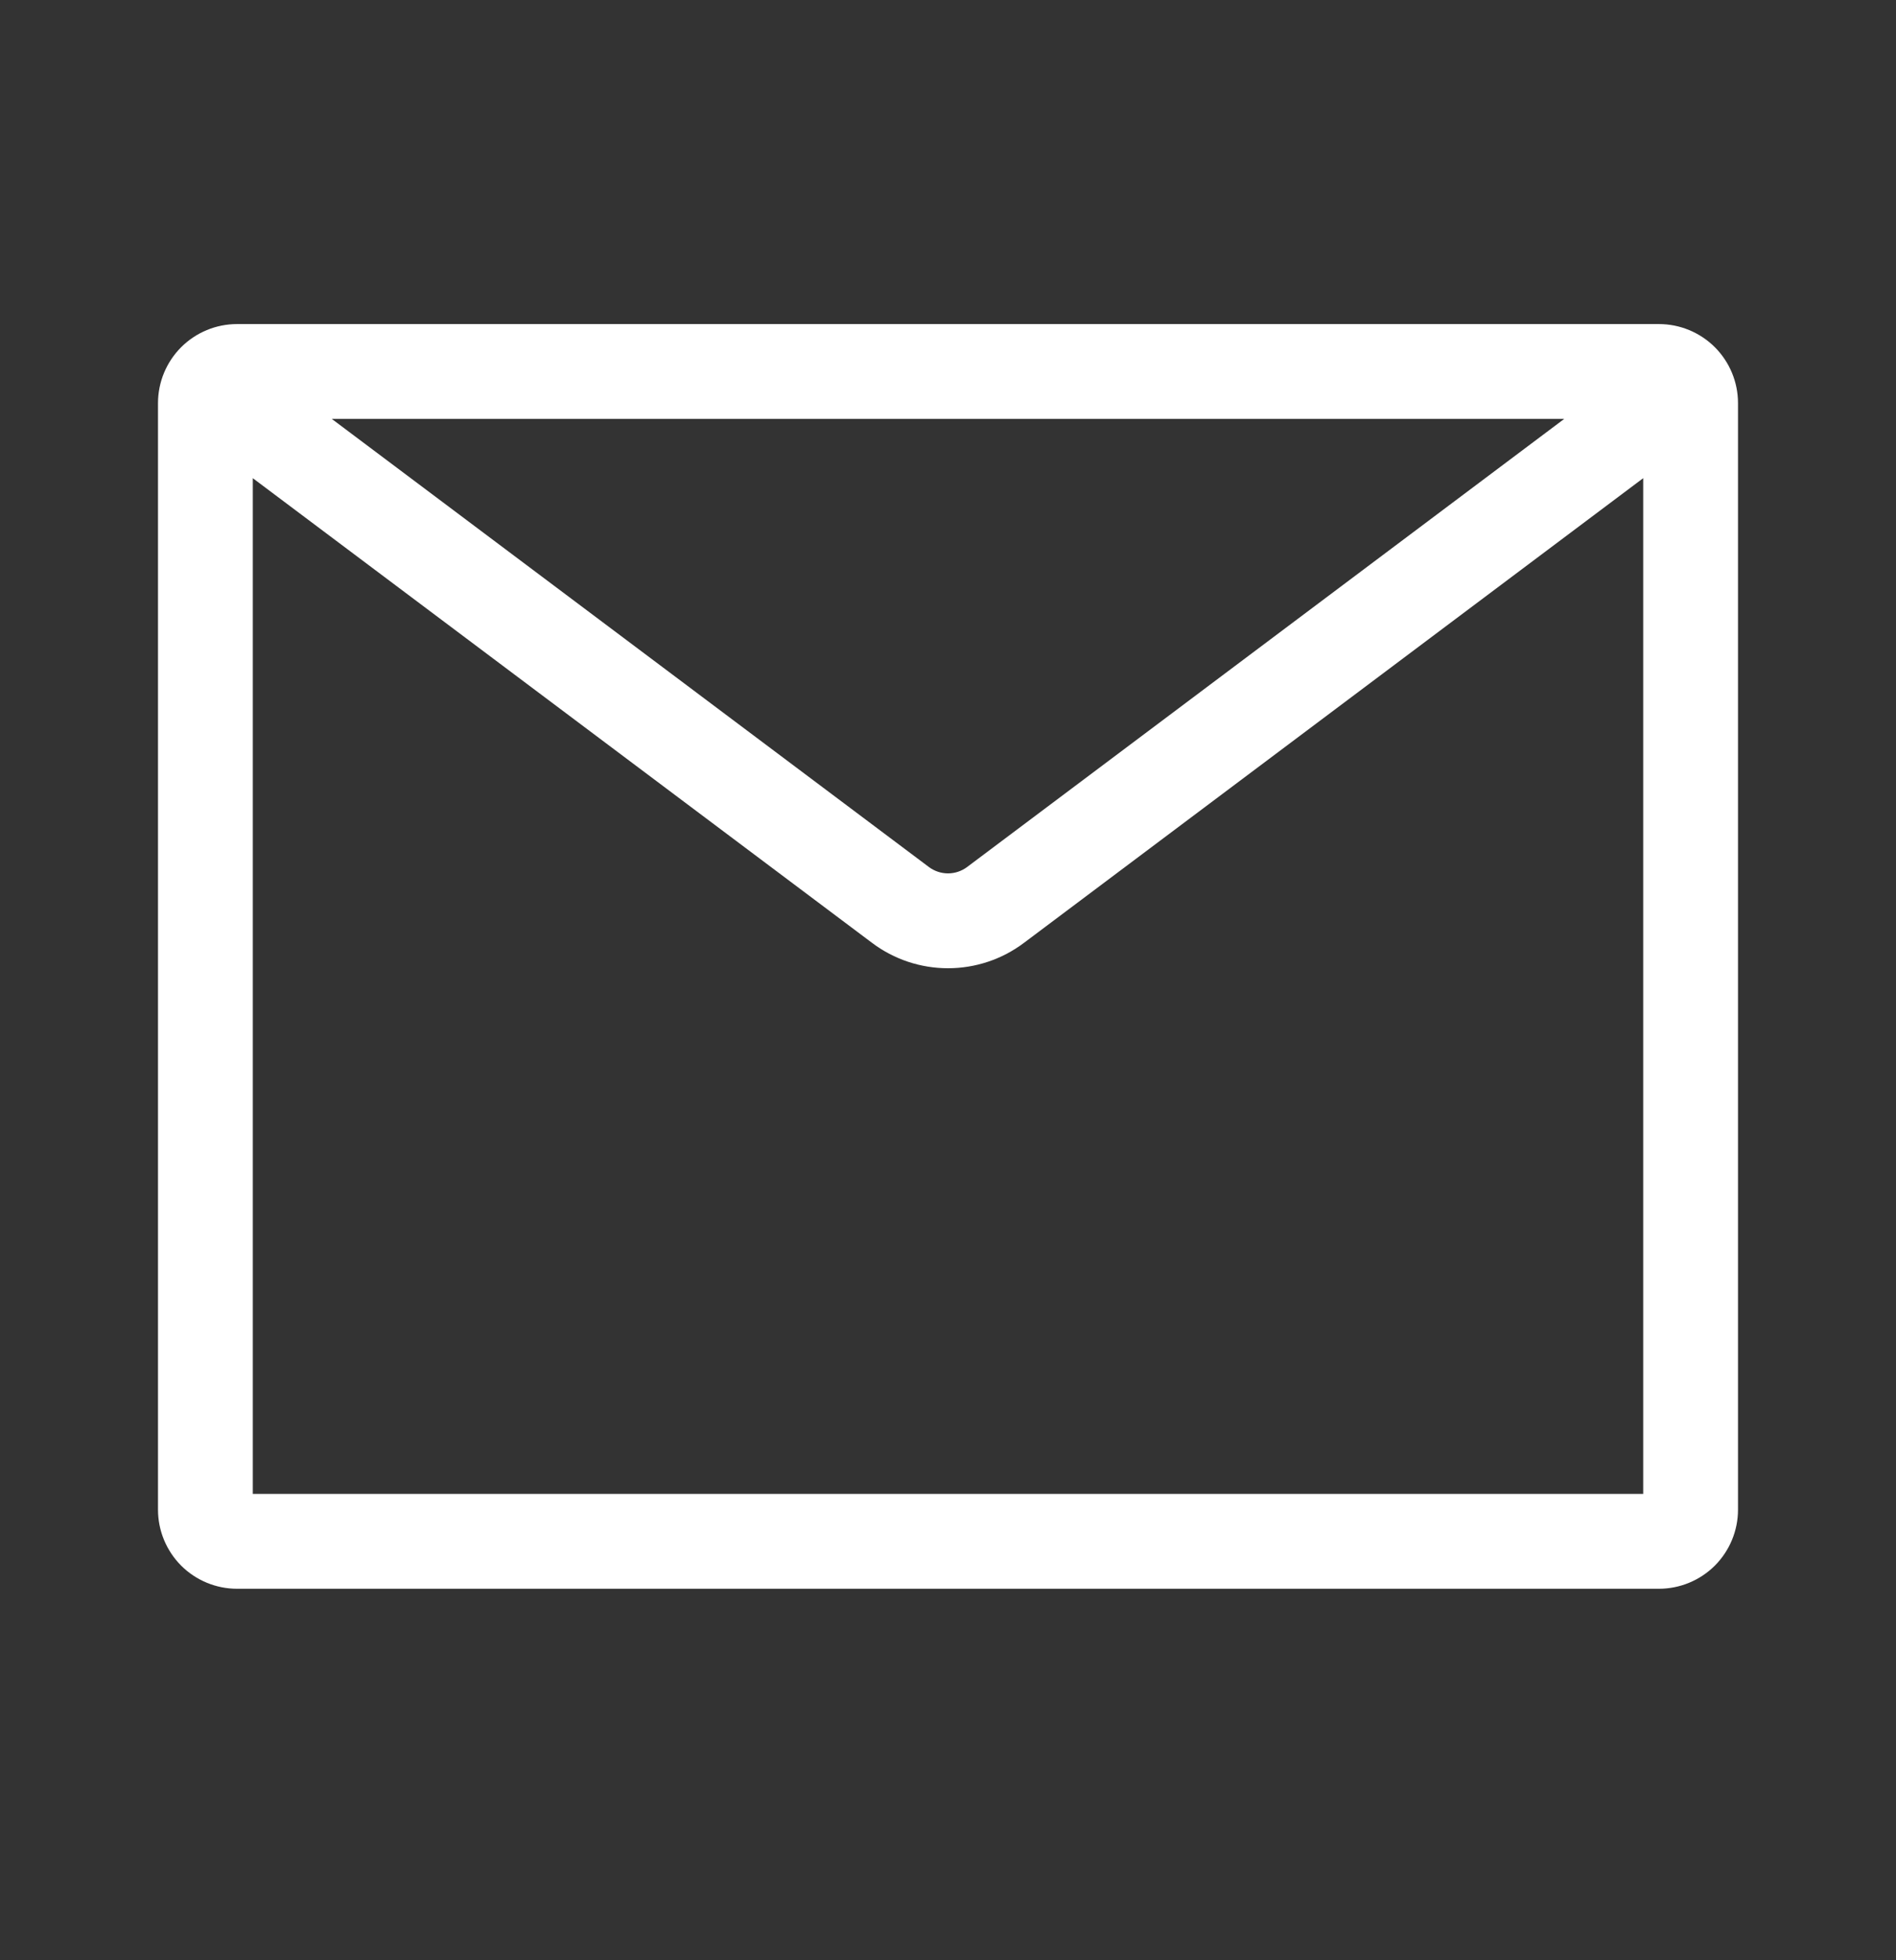 <svg width="30" height="31" viewBox="0 0 30 31" fill="none" xmlns="http://www.w3.org/2000/svg">
<rect x="0" y="0" width="30" height="31" fill="#333333" stroke="none"/>
<path fill-rule="evenodd" clip-rule="evenodd" d="M5.25 6.625L14.7 13.713C14.787 13.777 14.892 13.812 15 13.812C15.108 13.812 15.213 13.777 15.3 13.713L24.75 6.625H5.25ZM26 7.562L16.2 14.912C15.854 15.172 15.433 15.312 15 15.312C14.567 15.312 14.146 15.172 13.8 14.912L4 7.562V23.625H26V7.562ZM3.75 5.125H26.25C26.581 5.125 26.899 5.257 27.134 5.491C27.368 5.726 27.5 6.043 27.5 6.375V23.875C27.5 24.206 27.368 24.524 27.134 24.759C26.899 24.993 26.581 25.125 26.25 25.125H3.75C3.418 25.125 3.101 24.993 2.866 24.759C2.632 24.524 2.5 24.206 2.5 23.875V6.375C2.5 6.043 2.632 5.726 2.866 5.491C3.101 5.257 3.418 5.125 3.75 5.125Z" fill="#FFFFFF"/>
</svg>
